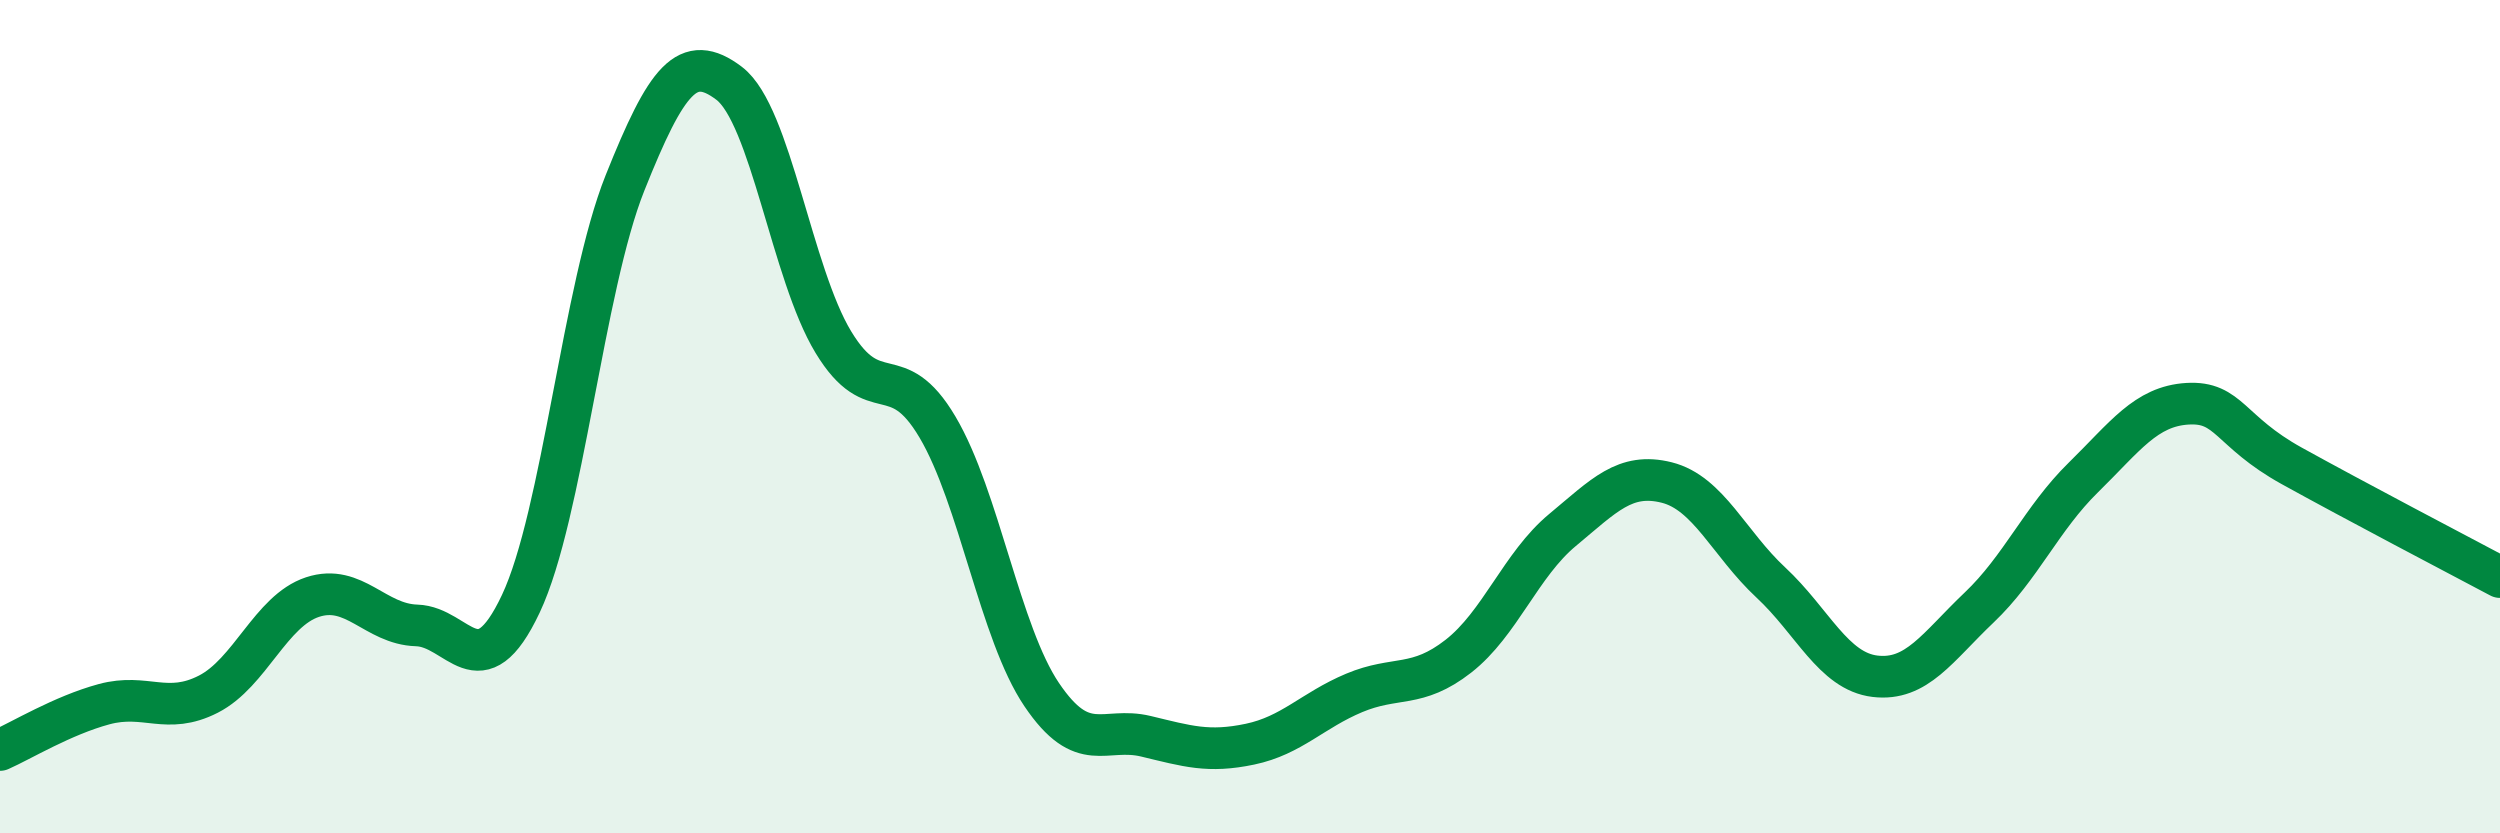
    <svg width="60" height="20" viewBox="0 0 60 20" xmlns="http://www.w3.org/2000/svg">
      <path
        d="M 0,18 C 0.5,17.78 1.5,17.17 2.5,16.9 C 3.5,16.63 4,17.17 5,16.66 C 6,16.15 6.5,14.66 7.5,14.33 C 8.5,14 9,14.98 10,15.01 C 11,15.04 11.5,16.61 12.5,14.49 C 13.5,12.37 14,6.89 15,4.39 C 16,1.89 16.5,1.24 17.5,2 C 18.5,2.76 19,6.56 20,8.21 C 21,9.86 21.5,8.56 22.5,10.25 C 23.5,11.94 24,15.19 25,16.67 C 26,18.15 26.5,17.43 27.5,17.67 C 28.5,17.91 29,18.07 30,17.86 C 31,17.65 31.5,17.05 32.5,16.63 C 33.5,16.21 34,16.53 35,15.75 C 36,14.97 36.5,13.55 37.5,12.72 C 38.5,11.89 39,11.33 40,11.58 C 41,11.83 41.5,13.05 42.5,13.98 C 43.5,14.91 44,16.11 45,16.23 C 46,16.35 46.5,15.53 47.5,14.58 C 48.5,13.63 49,12.44 50,11.46 C 51,10.48 51.5,9.75 52.5,9.69 C 53.5,9.63 53.5,10.35 55,11.18 C 56.5,12.01 59,13.32 60,13.85L60 20L0 20Z"
        fill="#008740"
        opacity="0.1"
        stroke-linecap="round"
        stroke-linejoin="round"
      />
      <path
        d="M 0,18 C 0.5,17.78 1.5,17.17 2.5,16.9 C 3.5,16.63 4,17.17 5,16.66 C 6,16.15 6.5,14.66 7.5,14.33 C 8.5,14 9,14.98 10,15.01 C 11,15.04 11.5,16.61 12.5,14.49 C 13.5,12.37 14,6.89 15,4.39 C 16,1.89 16.5,1.24 17.5,2 C 18.5,2.76 19,6.56 20,8.21 C 21,9.86 21.5,8.56 22.5,10.25 C 23.5,11.94 24,15.19 25,16.67 C 26,18.15 26.5,17.43 27.5,17.67 C 28.5,17.91 29,18.07 30,17.86 C 31,17.65 31.5,17.05 32.5,16.63 C 33.5,16.21 34,16.53 35,15.75 C 36,14.97 36.5,13.55 37.5,12.72 C 38.5,11.89 39,11.33 40,11.58 C 41,11.83 41.5,13.05 42.5,13.98 C 43.5,14.91 44,16.11 45,16.23 C 46,16.35 46.5,15.53 47.5,14.58 C 48.5,13.63 49,12.44 50,11.46 C 51,10.48 51.5,9.75 52.5,9.69 C 53.5,9.63 53.5,10.35 55,11.18 C 56.5,12.01 59,13.32 60,13.85"
        stroke="#008740"
        stroke-width="1"
        fill="none"
        stroke-linecap="round"
        stroke-linejoin="round"
      />
    </svg>
  